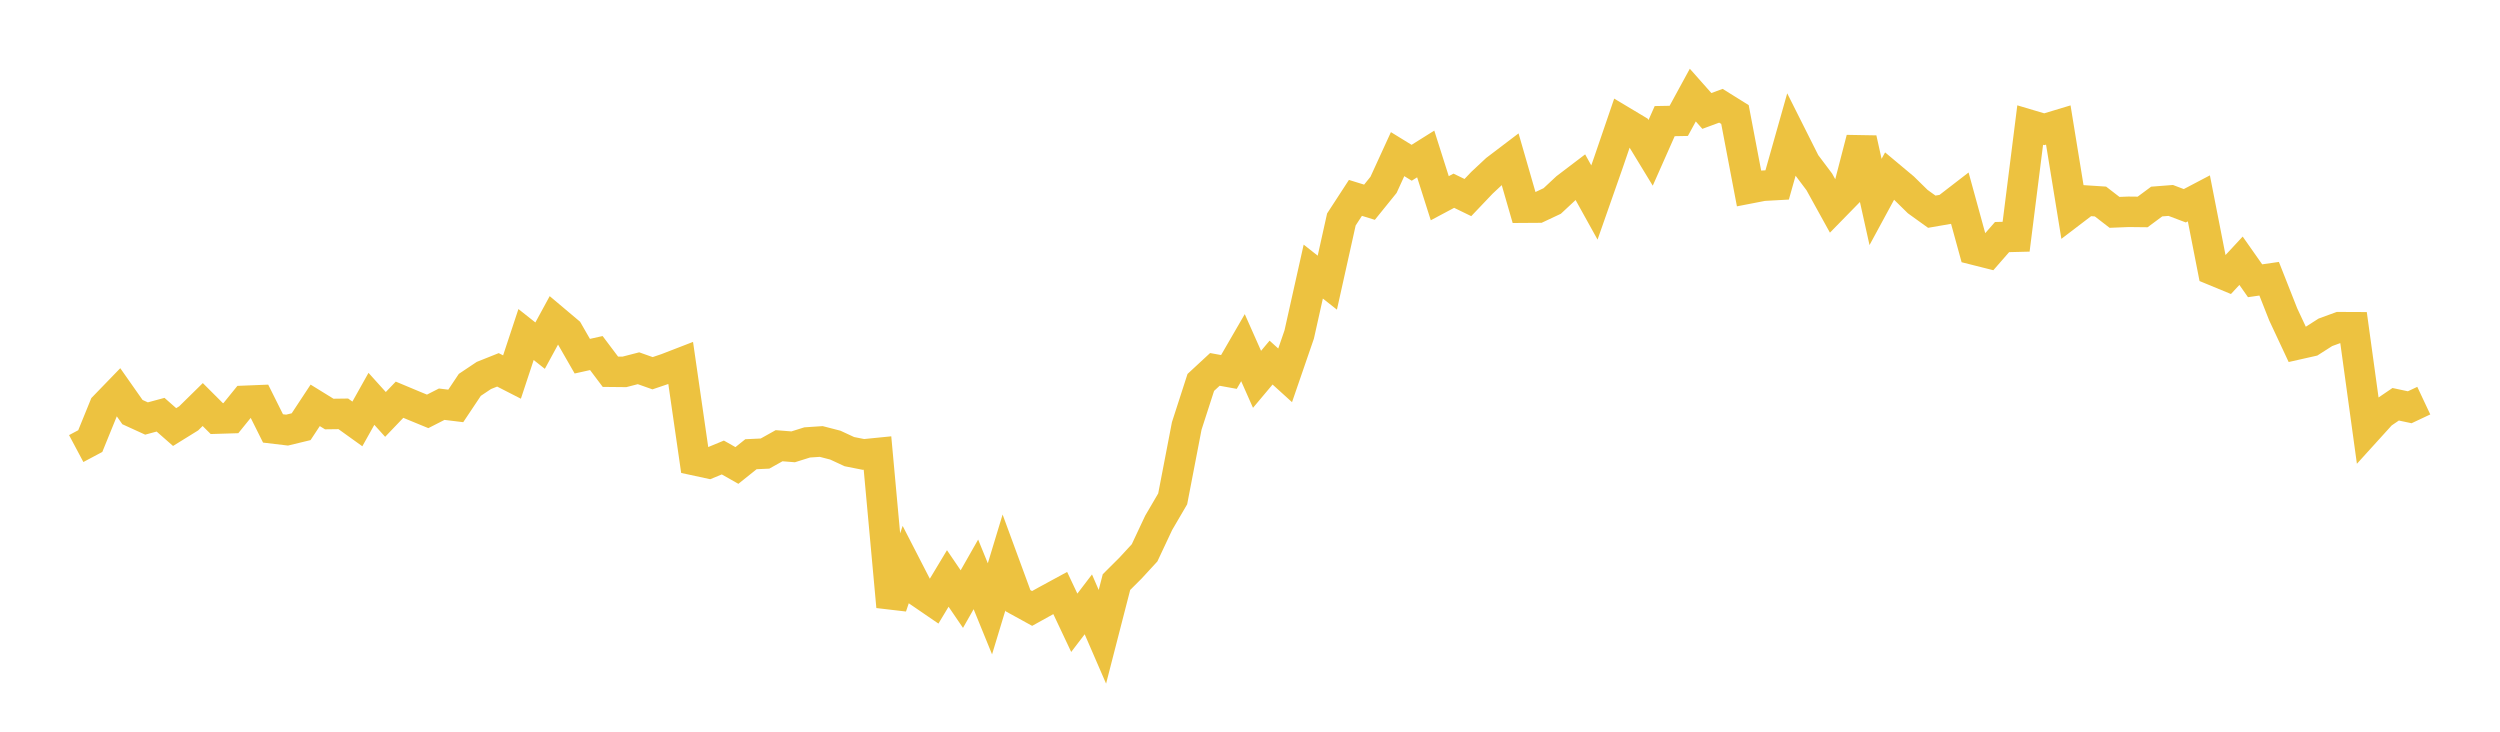 <svg width="164" height="48" xmlns="http://www.w3.org/2000/svg" xmlns:xlink="http://www.w3.org/1999/xlink"><path fill="none" stroke="rgb(237,194,64)" stroke-width="2" d="M5,29.426L5.922,28.935L6.844,26.67L7.766,25.718L8.689,27.033L9.611,27.454L10.533,27.205L11.455,28.015L12.377,27.444L13.299,26.538L14.222,27.46L15.144,27.432L16.066,26.294L16.988,26.257L17.91,28.105L18.832,28.215L19.754,27.992L20.677,26.591L21.599,27.16L22.521,27.148L23.443,27.81L24.365,26.164L25.287,27.186L26.21,26.221L27.132,26.607L28.054,26.986L28.976,26.516L29.898,26.628L30.82,25.247L31.743,24.63L32.665,24.262L33.587,24.734L34.509,21.945L35.431,22.675L36.353,20.981L37.275,21.758L38.198,23.366L39.12,23.161L40.042,24.386L40.964,24.395L41.886,24.157L42.808,24.484L43.731,24.171L44.653,23.814L45.575,30.194L46.497,30.393L47.419,30.012L48.341,30.535L49.263,29.797L50.186,29.754L51.108,29.239L52.03,29.312L52.952,29.023L53.874,28.962L54.796,29.2L55.719,29.628L56.641,29.81L57.563,29.718L58.485,39.797L59.407,37.06L60.329,38.852L61.251,39.483L62.174,37.947L63.096,39.301L64.018,37.679L64.94,39.939L65.862,36.899L66.784,39.407L67.707,39.914L68.629,39.403L69.551,38.902L70.473,40.855L71.395,39.646L72.317,41.773L73.24,38.186L74.162,37.267L75.084,36.266L76.006,34.303L76.928,32.726L77.85,27.941L78.772,25.088L79.695,24.233L80.617,24.4L81.539,22.807L82.461,24.884L83.383,23.786L84.305,24.622L85.228,21.942L86.15,17.816L87.072,18.543L87.994,14.398L88.916,12.981L89.838,13.266L90.76,12.126L91.683,10.111L92.605,10.678L93.527,10.1L94.449,13.003L95.371,12.512L96.293,12.96L97.216,11.99L98.138,11.128L99.06,10.428L99.982,13.624L100.904,13.618L101.826,13.184L102.749,12.323L103.671,11.622L104.593,13.285L105.515,10.656L106.437,7.961L107.359,8.513L108.281,10.028L109.204,7.946L110.126,7.929L111.048,6.238L111.97,7.278L112.892,6.938L113.814,7.513L114.737,12.363L115.659,12.184L116.581,12.133L117.503,8.871L118.425,10.707L119.347,11.933L120.269,13.602L121.192,12.658L122.114,9.097L123.036,13.249L123.958,11.548L124.88,12.319L125.802,13.224L126.725,13.888L127.647,13.728L128.569,13.017L129.491,16.375L130.413,16.607L131.335,15.552L132.257,15.529L133.18,8.204L134.102,8.478L135.024,8.2L135.946,13.862L136.868,13.159L137.79,13.219L138.713,13.931L139.635,13.894L140.557,13.904L141.479,13.221L142.401,13.149L143.323,13.498L144.246,13.013L145.168,17.717L146.09,18.098L147.012,17.105L147.934,18.418L148.856,18.285L149.778,20.623L150.701,22.596L151.623,22.388L152.545,21.8L153.467,21.463L154.389,21.467L155.311,28.165L156.234,27.147L157.156,26.52L158.078,26.716L159,26.282"></path></svg>